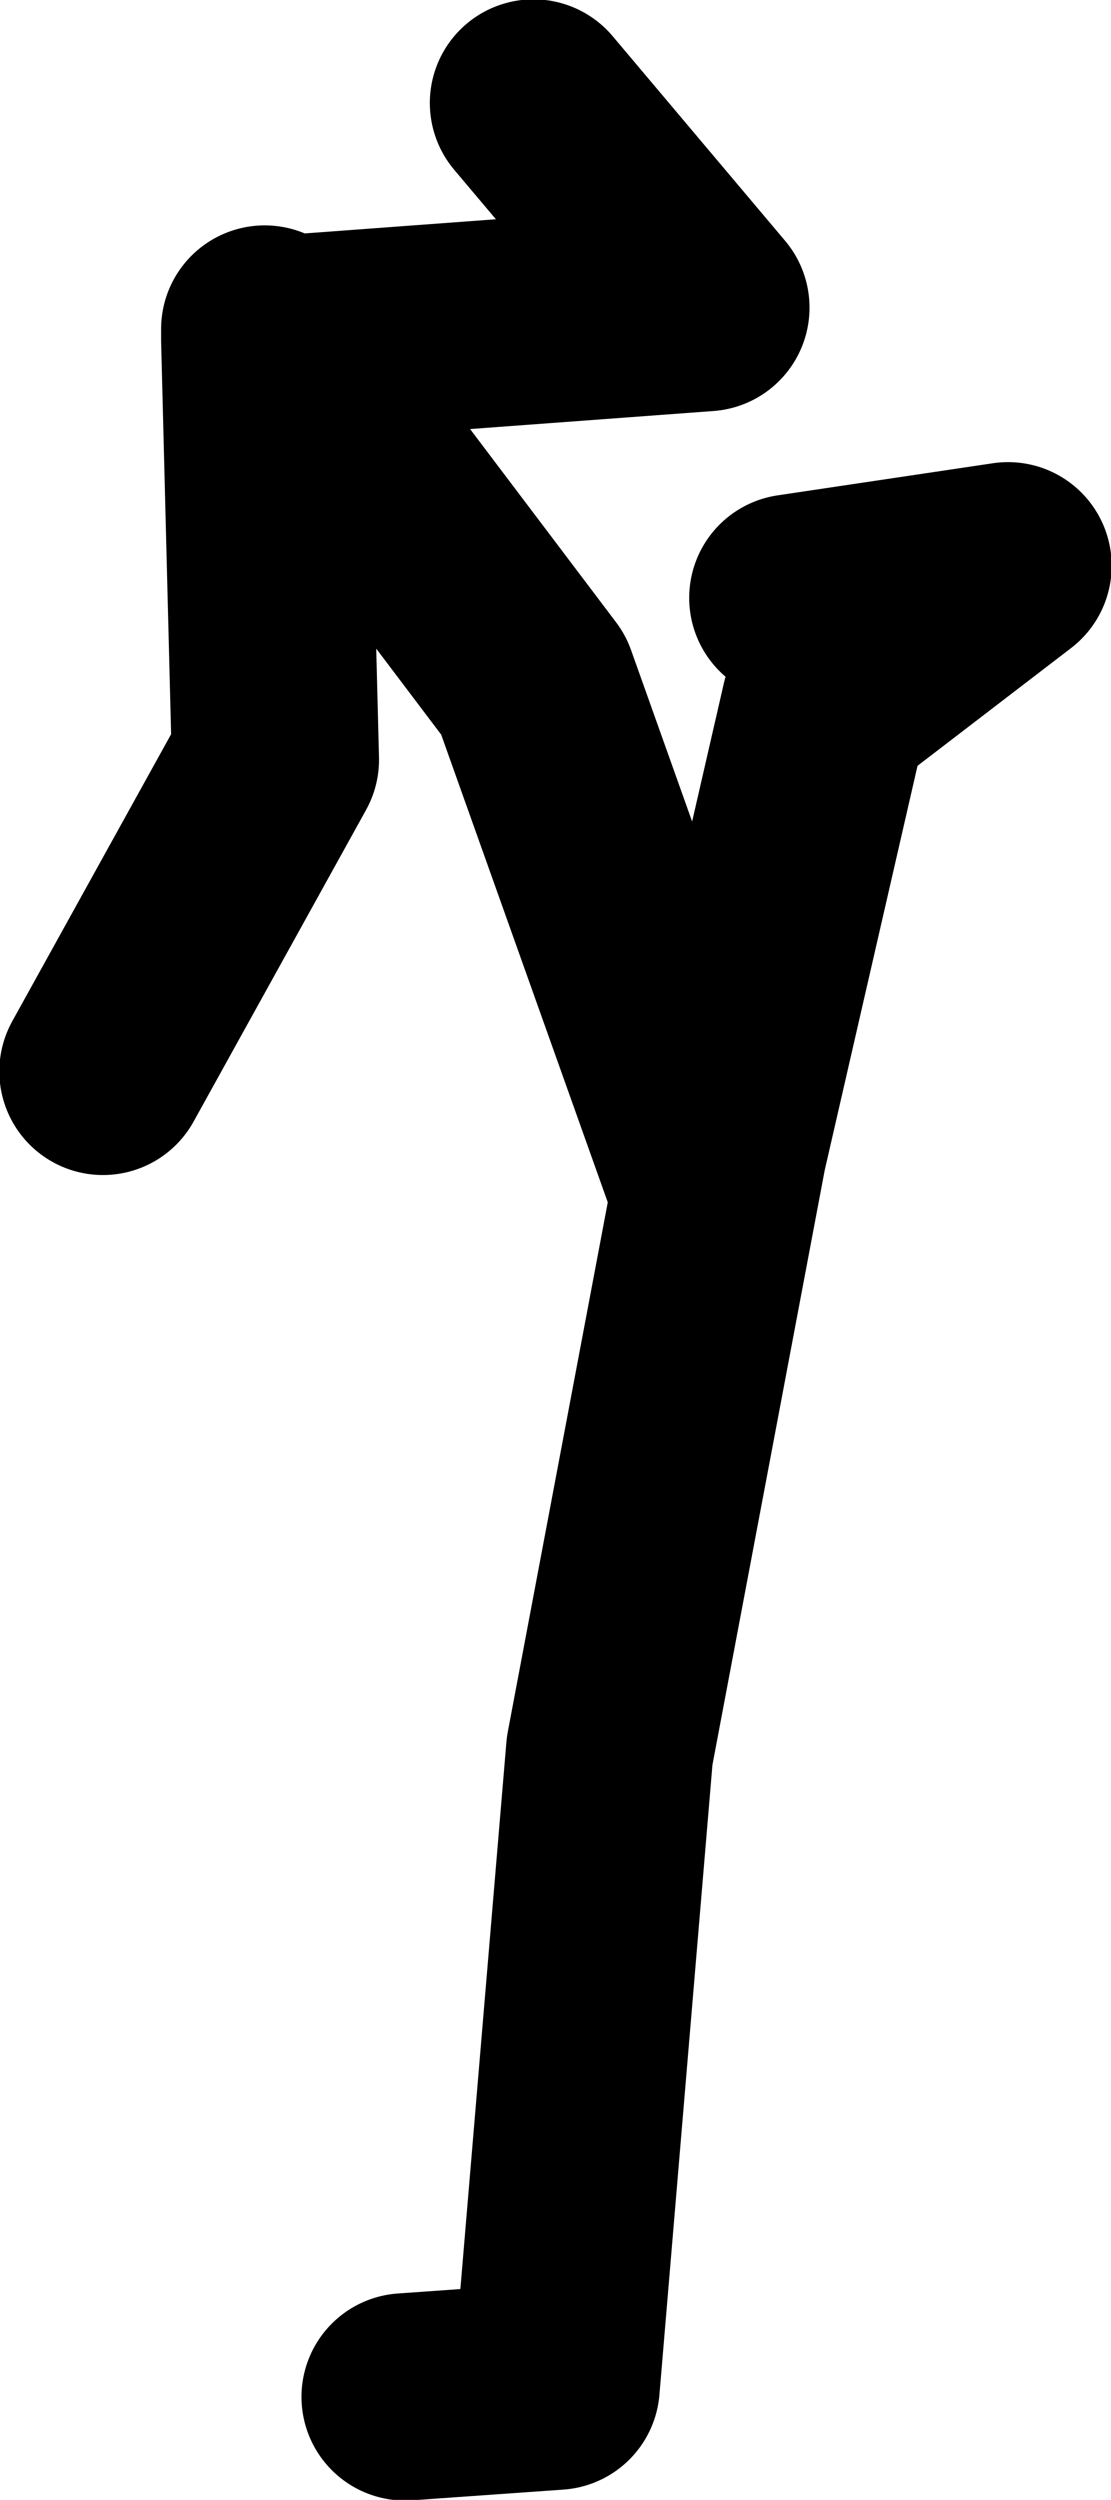 <?xml version="1.0" encoding="UTF-8" standalone="no"?>
<svg xmlns:xlink="http://www.w3.org/1999/xlink" height="93.45px" width="41.55px" xmlns="http://www.w3.org/2000/svg">
  <g transform="matrix(1.0, 0.0, 0.0, 1.0, 53.8, 43.35)">
    <path d="M-27.4 0.35 L-33.85 -17.75 -43.6 -30.65 -43.9 -30.65 -43.5 -14.95 -49.95 -3.3 M-43.9 -30.65 L-43.9 -31.05 -43.6 -30.65 -27.4 -31.85 -33.85 -39.5 M-38.65 46.25 L-33.0 45.85 -31.0 22.1 -26.75 -0.4 -22.95 -16.95 -16.1 -22.2 -24.15 -21.0" fill="none" stroke="#000000" stroke-linecap="round" stroke-linejoin="round" stroke-width="7.75"/>
  </g>
</svg>

